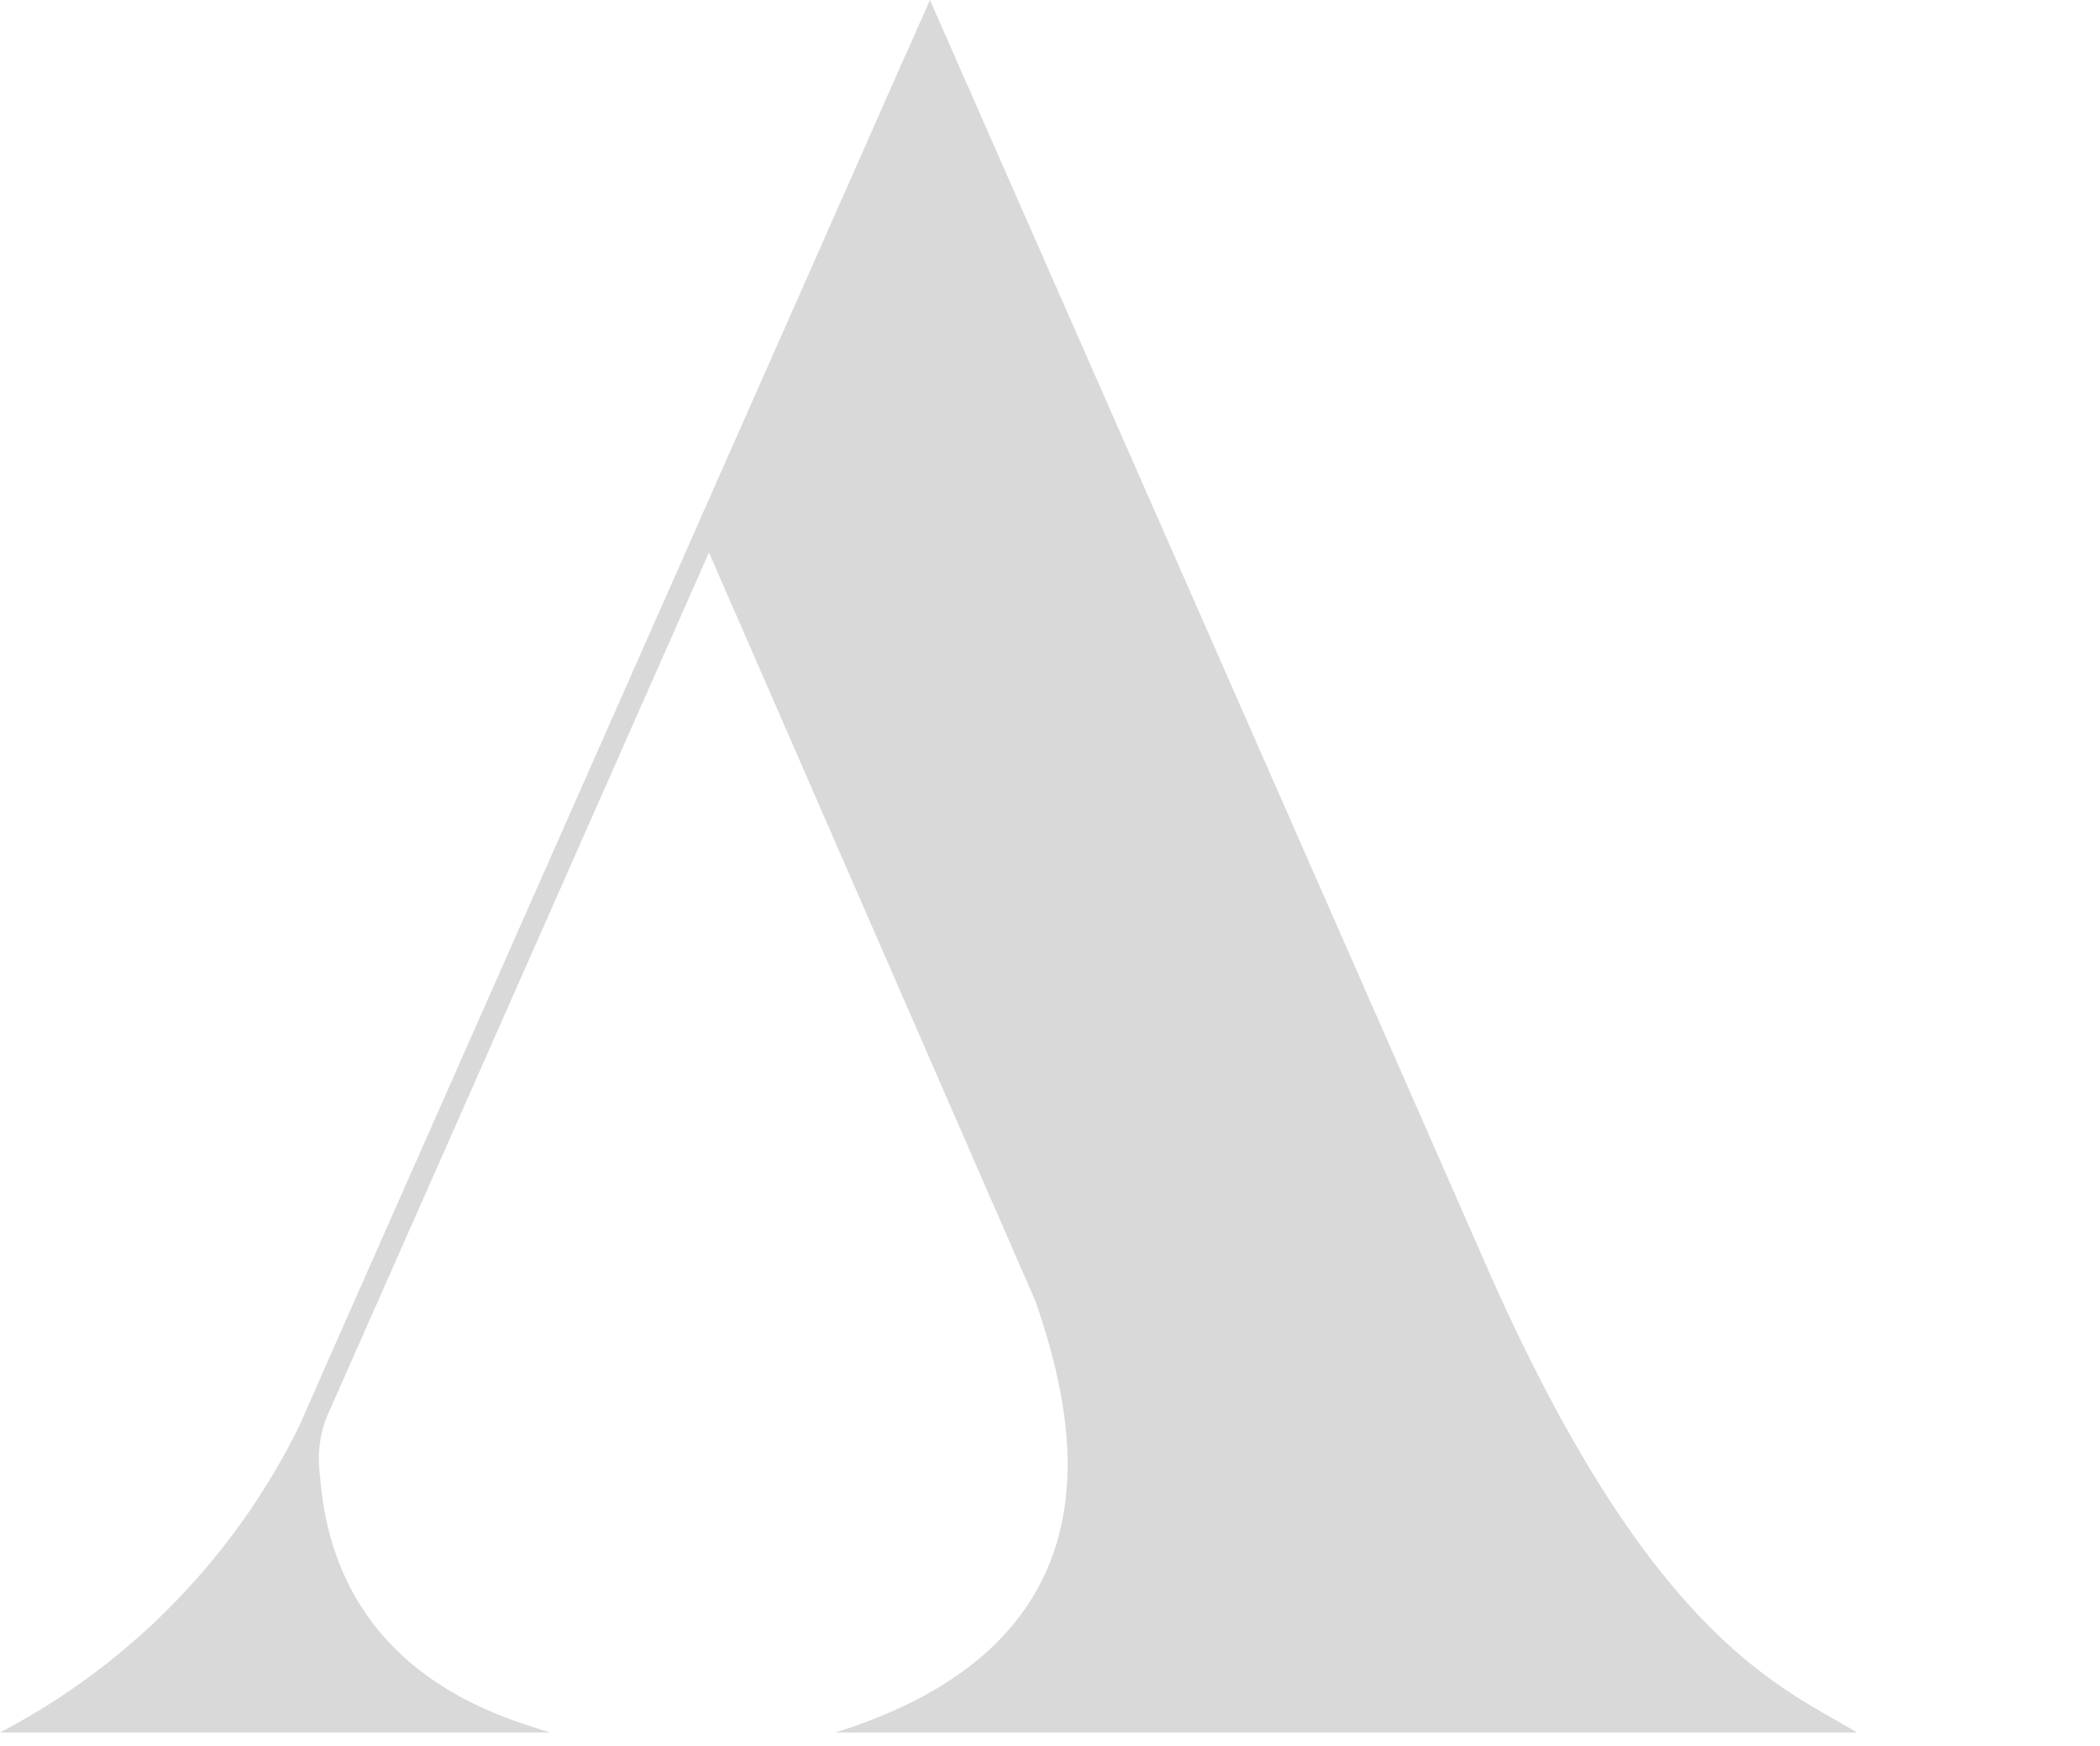 <svg xmlns="http://www.w3.org/2000/svg" xmlns:xlink="http://www.w3.org/1999/xlink" width="88.295" height="73.415" viewBox="0 0 88.295 73.415">
  <defs>
    <clipPath id="clip-path">
      <rect id="Rectangle_12" data-name="Rectangle 12" width="88.295" height="73.415"/>
    </clipPath>
  </defs>
  <g id="Group_2296" data-name="Group 2296" opacity="0.15">
    <g id="Group_11" data-name="Group 11" transform="translate(0 0)" clip-path="url(#clip-path)">
      <path id="Path_80" data-name="Path 80" d="M13.452,62.018c.6,8.3,7.558,10.174,9.687,10.84H0A28.984,28.984,0,0,0,12.578,59.977l.86-1.947c.014-.032.027-.067.04-.1h0L29.318,22.109l0-.006,4.153-9.382L38.077,2.3l.006,0L39.1,0s16.483,37.481,23.38,53.2,12.438,17.753,15.6,19.66H35.119c12.7-3.972,9.913-13.668,8.443-18.078L29.809,23.237,13.724,59.623a4.875,4.875,0,0,0-.272,2.4" transform="translate(0 -0.001)"/>
    </g>
  </g>
</svg>

